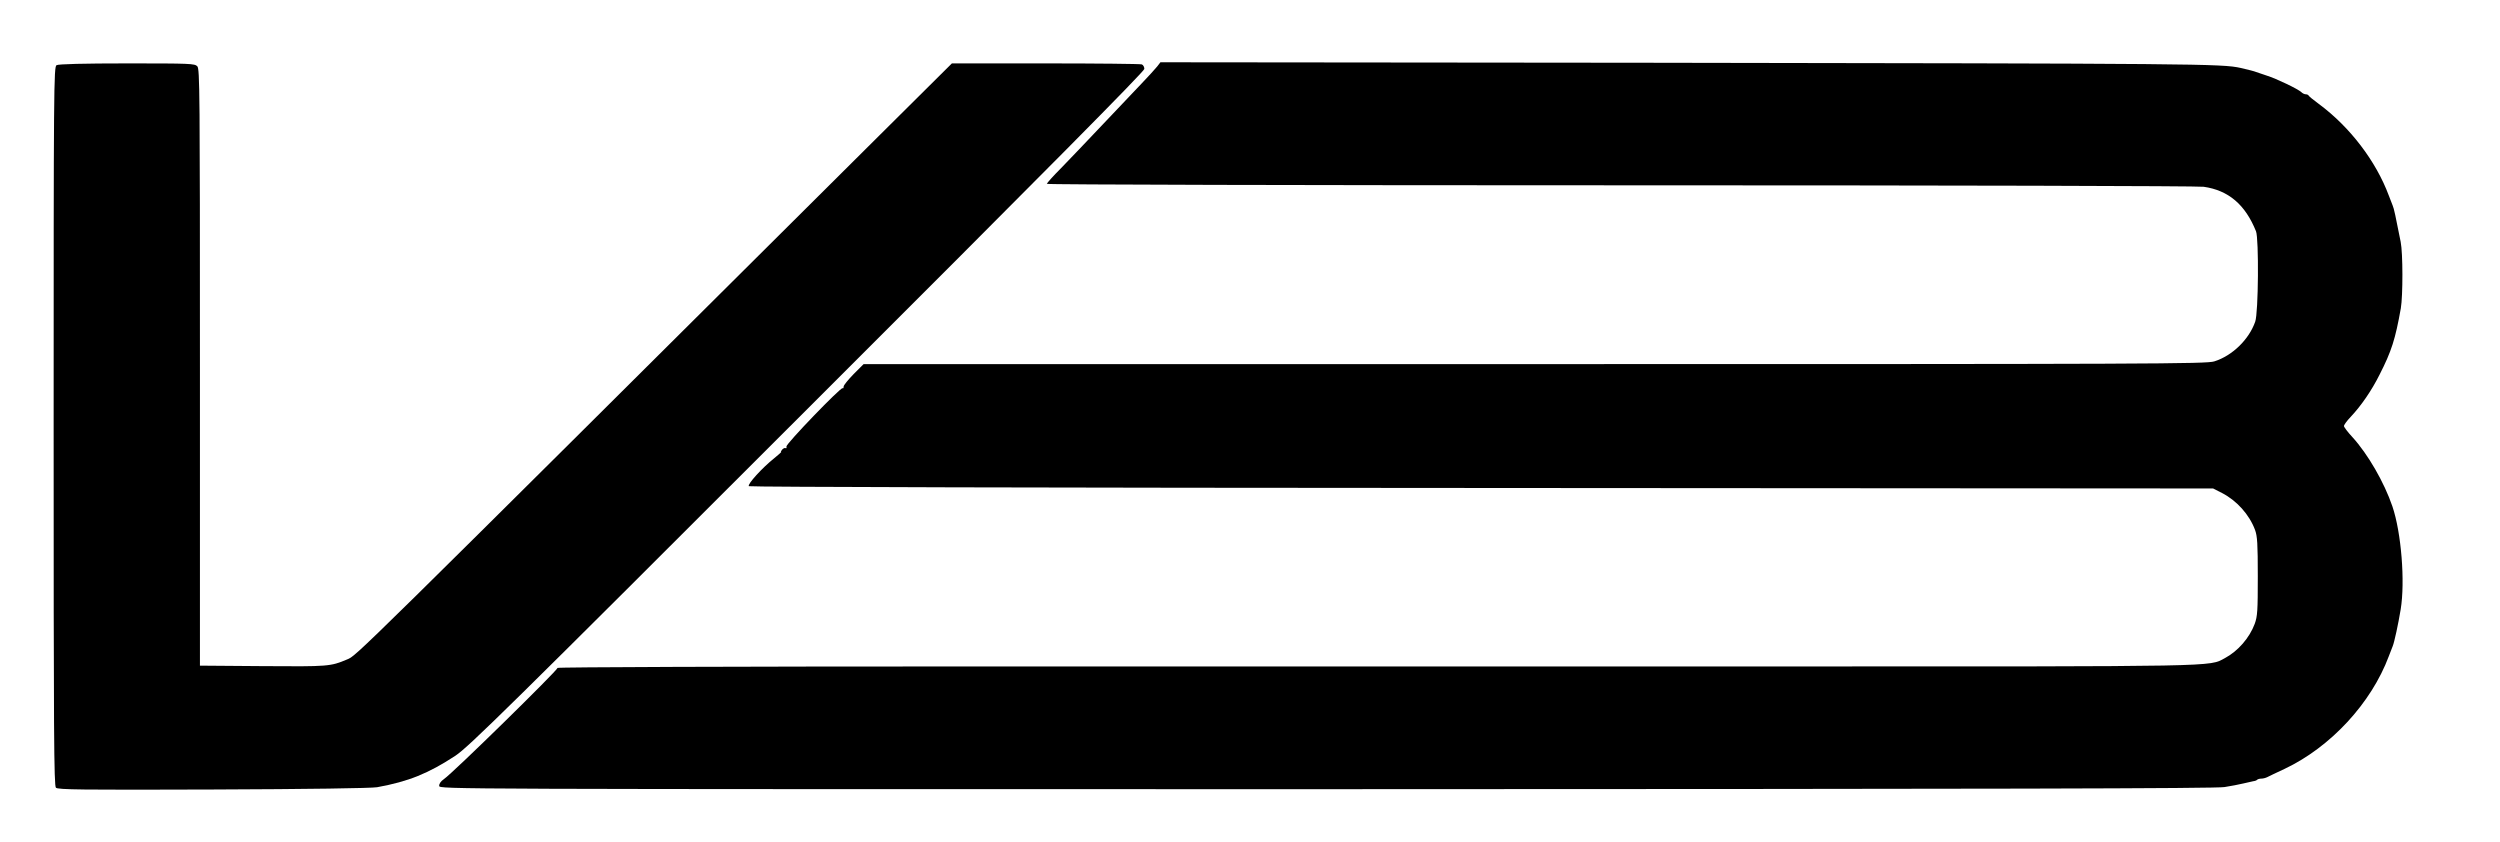<?xml version="1.0" encoding="UTF-8" standalone="no"?> <svg xmlns="http://www.w3.org/2000/svg" version="1.0" width="1538pt" height="518pt" viewBox="0 0 1538 518" preserveAspectRatio="xMidYMid meet"><g transform="translate(0,518) scale(0.1,-0.1)" fill="#000000" stroke="none"><path d="M7119 4771 c-11 -14 -55 -62 -97 -106 -42 -44 -151 -159 -242 -255 -91 -96 -204 -215 -252 -264 -49 -49 -88 -93 -88 -97 0 -5 1578 -9 3528 -9 2044 0 3553 -4 3589 -9 153 -22 256 -110 322 -274 18 -46 15 -501 -5 -556 -38 -109 -140 -209 -251 -244 -48 -16 -361 -17 -4181 -17 l-4129 0 -62 -62 c-33 -34 -61 -68 -61 -76 0 -9 -3 -13 -6 -10 -9 10 -349 -343 -346 -359 2 -8 0 -13 -5 -10 -4 3 -14 -1 -21 -9 -7 -8 -10 -14 -6 -14 3 0 -16 -17 -43 -39 -73 -58 -167 -161 -156 -172 5 -5 1837 -10 4508 -11 l4500 -3 55 -28 c91 -47 168 -133 203 -227 14 -38 17 -85 17 -285 0 -213 -2 -246 -19 -293 -32 -86 -103 -168 -184 -211 -98 -53 -6 -51 -2722 -51 -1386 0 -3648 0 -5027 0 -1392 0 -2508 -4 -2508 -9 0 -15 -644 -647 -699 -684 -20 -14 -30 -29 -29 -42 3 -20 10 -20 5458 -20 4152 1 5472 4 5525 13 39 6 90 16 115 22 25 6 53 12 62 14 10 1 21 5 24 9 4 4 16 7 26 7 10 0 26 4 36 9 9 5 58 28 107 51 283 134 533 404 641 693 9 23 20 51 24 62 10 24 34 135 49 226 28 170 4 472 -51 634 -50 147 -151 322 -246 426 -29 31 -52 62 -52 68 0 7 18 32 41 56 65 69 129 162 178 260 74 145 97 218 131 409 13 77 13 339 -1 408 -32 162 -41 205 -49 223 -4 11 -15 39 -24 62 -79 212 -239 422 -431 564 -33 24 -61 47 -63 52 -2 4 -10 7 -17 7 -8 0 -20 6 -27 13 -19 19 -155 84 -213 102 -27 9 -57 19 -65 22 -8 4 -51 15 -95 25 -116 26 -249 27 -3643 32 l-3003 3 -20 -26z"></path><path d="M348 4779 c-17 -9 -18 -126 -18 -2220 0 -1910 2 -2212 14 -2225 13 -12 149 -14 968 -11 582 2 974 8 1008 14 193 35 316 85 482 194 83 56 307 275 2165 2133 1477 1475 2073 2077 2073 2092 0 12 -7 25 -16 28 -9 3 -275 6 -592 6 l-576 0 -446 -443 c-3298 -3281 -3213 -3197 -3275 -3224 -102 -43 -114 -44 -518 -41 l-387 3 0 1834 c0 1698 -1 1836 -16 1853 -16 17 -42 18 -433 18 -264 0 -422 -4 -433 -11z"></path></g></svg> 